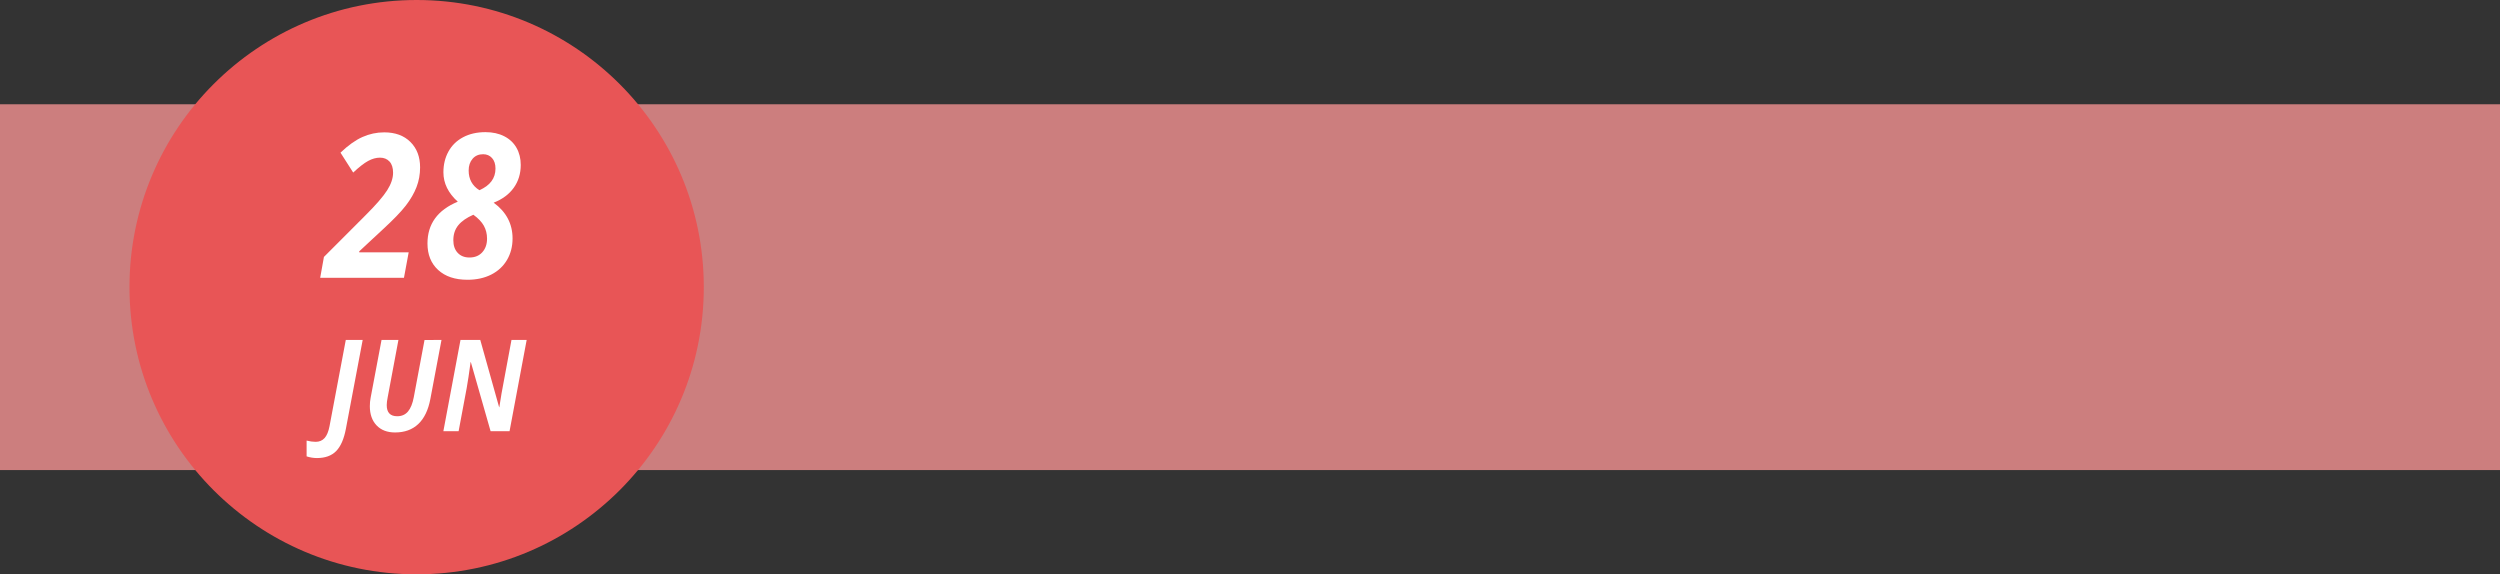 <?xml version="1.0" encoding="utf-8"?>
<!-- Generator: Adobe Illustrator 14.0.0, SVG Export Plug-In  -->
<!DOCTYPE svg PUBLIC "-//W3C//DTD SVG 1.1//EN" "http://www.w3.org/Graphics/SVG/1.1/DTD/svg11.dtd">
<svg version="1.1"
	 xmlns="http://www.w3.org/2000/svg" xmlns:xlink="http://www.w3.org/1999/xlink" xmlns:a="http://ns.adobe.com/AdobeSVGViewerExtensions/3.0/"
	 x="0px" y="0px" width="296px" height="68px" viewBox="0 0 296 68" enable-background="new 0 0 296 68" xml:space="preserve">
<rect x="0" y="0" width="296" height="68" fill="#333333" stroke="none"/>
<defs>
</defs>
<rect y="12.346" opacity="0.82" fill="#ED8F8F" width="296" height="43.31"/>
<circle fill="#E85556" cx="49.33" cy="34" r="34"/>
<path fill="#FFFFFF" d="M47.829,32.893h-9.919l0.443-2.474l4.918-4.924c1.237-1.231,2.091-2.217,2.563-2.956
	c0.471-0.739,0.706-1.435,0.706-2.085c0-0.58-0.141-1.023-0.422-1.329c-0.282-0.306-0.66-0.459-1.134-0.459
	c-0.454,0-0.919,0.13-1.397,0.389c-0.478,0.26-1.067,0.719-1.768,1.377l-1.505-2.358c0.907-0.866,1.773-1.484,2.598-1.852
	c0.825-0.368,1.684-0.552,2.578-0.552c1.306,0,2.341,0.379,3.104,1.138c0.763,0.759,1.145,1.762,1.145,3.008
	c0,0.829-0.141,1.607-0.423,2.335s-0.703,1.455-1.263,2.183c-0.56,0.729-1.476,1.677-2.748,2.846l-2.773,2.578v0.116h5.856
	L47.829,32.893z"/>
<path fill="#FFFFFF" d="M57.48,15.646c0.845,0,1.586,0.162,2.222,0.487s1.121,0.782,1.454,1.371c0.333,0.588,0.5,1.262,0.5,2.021
	c0,1.038-0.277,1.941-0.83,2.712s-1.346,1.356-2.376,1.76c1.491,1.091,2.237,2.504,2.237,4.238c0,0.945-0.218,1.791-0.655,2.538
	s-1.059,1.325-1.866,1.736c-0.808,0.41-1.748,0.615-2.82,0.615c-1.471,0-2.627-0.388-3.47-1.161
	c-0.842-0.774-1.263-1.819-1.263-3.136c0-2.308,1.196-3.956,3.588-4.947c-1.134-1.022-1.701-2.18-1.701-3.473
	c0-0.922,0.199-1.744,0.598-2.468c0.398-0.725,0.976-1.287,1.732-1.69C55.586,15.848,56.469,15.646,57.48,15.646z M56.046,25.425
	c-0.797,0.349-1.392,0.763-1.784,1.243c-0.392,0.479-0.588,1.072-0.588,1.776c0,0.627,0.172,1.125,0.516,1.492
	c0.344,0.368,0.808,0.552,1.392,0.552c0.639,0,1.146-0.207,1.521-0.621c0.375-0.414,0.562-0.95,0.562-1.608
	c0-0.565-0.125-1.074-0.376-1.527S56.624,25.843,56.046,25.425z M57.201,18.26c-0.522,0-0.938,0.18-1.248,0.54
	c-0.309,0.359-0.464,0.822-0.464,1.388c0,1.021,0.423,1.8,1.268,2.334c1.272-0.558,1.908-1.413,1.908-2.566
	c0-0.526-0.136-0.94-0.407-1.242C57.987,18.41,57.634,18.26,57.201,18.26z"/>
<path fill="#FFFFFF" d="M37.529,54.233c-0.411,0-0.82-0.066-1.227-0.199v-1.87c0.385,0.099,0.744,0.148,1.076,0.148
	c0.433,0,0.784-0.149,1.053-0.447c0.269-0.299,0.464-0.771,0.587-1.416l1.923-10.198h2.001l-1.988,10.517
	c-0.228,1.207-0.611,2.086-1.152,2.639C39.262,53.958,38.504,54.233,37.529,54.233z"/>
<path fill="#FFFFFF" d="M52.273,40.251l-1.319,6.991c-0.249,1.311-0.726,2.299-1.43,2.964c-0.705,0.665-1.621,0.997-2.75,0.997
	c-0.927,0-1.657-0.279-2.188-0.839c-0.532-0.559-0.797-1.316-0.797-2.272c0-0.354,0.033-0.694,0.098-1.02l1.286-6.821h2.001
	l-1.273,6.792c-0.075,0.364-0.112,0.672-0.112,0.924c0,0.877,0.414,1.315,1.24,1.315c0.538,0,0.965-0.188,1.28-0.565
	s0.542-0.94,0.682-1.688l1.273-6.777H52.273z"/>
<path fill="#FFFFFF" d="M60.331,51.056h-2.244l-2.336-8.174h-0.04l-0.026,0.236c-0.14,1.064-0.284,2.016-0.433,2.853L54.3,51.056
	h-1.805l2.028-10.805h2.342l2.231,7.959h0.026c0.052-0.374,0.138-0.908,0.256-1.604c0.118-0.694,0.512-2.813,1.181-6.355h1.798
	L60.331,51.056z"/>
</svg>
